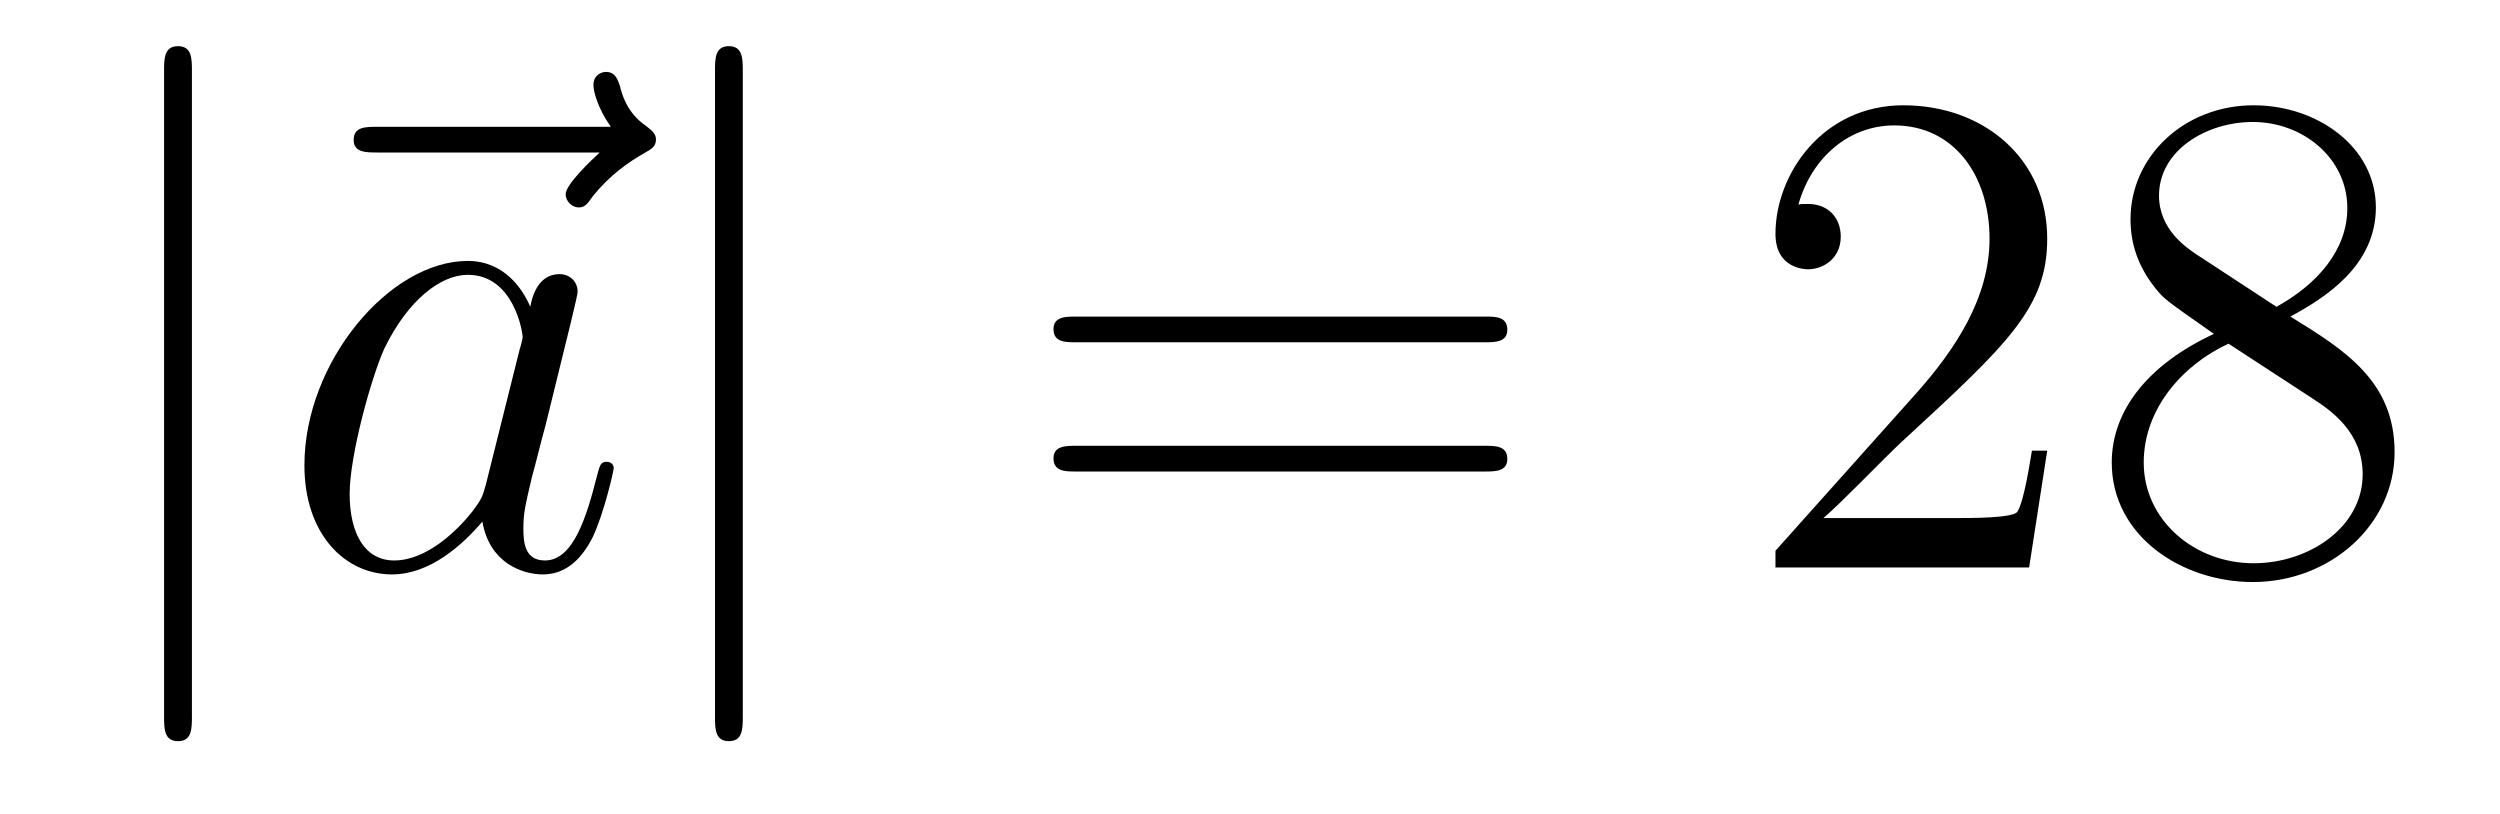 <?xml version='1.0'?>
<!-- This file was generated by dvisvgm 1.14.1 -->
<svg height='14pt' version='1.1' viewBox='0 -14 43 14' width='43pt' xmlns='http://www.w3.org/2000/svg' xmlns:xlink='http://www.w3.org/1999/xlink'>
<g id='page1'>
<g transform='matrix(1 0 0 1 -127 650)'>
<path d='M130.301 -662.775C130.301 -662.99 130.301 -663.206 130.062 -663.206C129.822 -663.206 129.822 -662.99 129.822 -662.775V-651.682C129.822 -651.467 129.822 -651.252 130.062 -651.252C130.301 -651.252 130.301 -651.467 130.301 -651.682V-662.775Z' fill-rule='evenodd'/>
<path d='M137.315 -661.377C137.171 -661.245 136.729 -660.827 136.729 -660.659C136.729 -660.54 136.837 -660.432 136.956 -660.432C137.064 -660.432 137.112 -660.504 137.195 -660.623C137.482 -660.982 137.805 -661.209 138.08 -661.365C138.199 -661.436 138.283 -661.472 138.283 -661.604C138.283 -661.711 138.188 -661.771 138.116 -661.831C137.781 -662.058 137.697 -662.381 137.662 -662.524C137.626 -662.62 137.59 -662.763 137.423 -662.763C137.351 -662.763 137.207 -662.715 137.207 -662.536C137.207 -662.428 137.279 -662.142 137.506 -661.819H133.489C133.286 -661.819 133.083 -661.819 133.083 -661.592C133.083 -661.377 133.298 -661.377 133.489 -661.377H137.315Z' fill-rule='evenodd'/>
<path d='M135.356 -655.662C135.297 -655.459 135.297 -655.435 135.129 -655.208C134.866 -654.873 134.34 -654.36 133.779 -654.36C133.288 -654.36 133.014 -654.802 133.014 -655.507C133.014 -656.165 133.384 -657.503 133.611 -658.006C134.018 -658.842 134.58 -659.273 135.046 -659.273C135.834 -659.273 135.99 -658.293 135.99 -658.197C135.99 -658.185 135.954 -658.029 135.942 -658.006L135.356 -655.662ZM136.121 -658.723C135.99 -659.033 135.667 -659.512 135.046 -659.512C133.695 -659.512 132.236 -657.767 132.236 -655.997C132.236 -654.814 132.93 -654.12 133.743 -654.12C134.4 -654.12 134.962 -654.634 135.297 -655.029C135.416 -654.324 135.978 -654.12 136.337 -654.12C136.695 -654.12 136.982 -654.336 137.197 -654.766C137.389 -655.173 137.556 -655.902 137.556 -655.949C137.556 -656.009 137.508 -656.057 137.436 -656.057C137.329 -656.057 137.317 -655.997 137.269 -655.818C137.09 -655.113 136.863 -654.36 136.373 -654.36C136.026 -654.36 136.002 -654.67 136.002 -654.909C136.002 -655.184 136.038 -655.316 136.146 -655.782C136.229 -656.081 136.289 -656.344 136.385 -656.691C136.827 -658.484 136.935 -658.914 136.935 -658.986C136.935 -659.153 136.803 -659.285 136.624 -659.285C136.241 -659.285 136.146 -658.866 136.121 -658.723Z' fill-rule='evenodd'/>
<path d='M139.776 -662.775C139.776 -662.99 139.776 -663.206 139.537 -663.206C139.298 -663.206 139.298 -662.99 139.298 -662.775V-651.682C139.298 -651.467 139.298 -651.252 139.537 -651.252C139.776 -651.252 139.776 -651.467 139.776 -651.682V-662.775Z' fill-rule='evenodd'/>
<path d='M152.544 -658.113C152.711 -658.113 152.926 -658.113 152.926 -658.328C152.926 -658.555 152.723 -658.555 152.544 -658.555H145.503C145.335 -658.555 145.12 -658.555 145.12 -658.34C145.12 -658.113 145.324 -658.113 145.503 -658.113H152.544ZM152.544 -655.89C152.711 -655.89 152.926 -655.89 152.926 -656.105C152.926 -656.332 152.723 -656.332 152.544 -656.332H145.503C145.335 -656.332 145.12 -656.332 145.12 -656.117C145.12 -655.89 145.324 -655.89 145.503 -655.89H152.544Z' fill-rule='evenodd'/>
<path d='M162.212 -656.248H161.949C161.913 -656.045 161.817 -655.387 161.698 -655.196C161.614 -655.089 160.933 -655.089 160.574 -655.089H158.363C158.685 -655.364 159.414 -656.129 159.726 -656.416C161.542 -658.089 162.212 -658.711 162.212 -659.894C162.212 -661.269 161.124 -662.189 159.737 -662.189C158.351 -662.189 157.538 -661.006 157.538 -659.978C157.538 -659.368 158.064 -659.368 158.1 -659.368C158.351 -659.368 158.661 -659.547 158.661 -659.93C158.661 -660.265 158.434 -660.492 158.1 -660.492C157.992 -660.492 157.968 -660.492 157.932 -660.48C158.16 -661.293 158.805 -661.843 159.582 -661.843C160.598 -661.843 161.22 -660.994 161.22 -659.894C161.22 -658.878 160.634 -657.993 159.953 -657.228L157.538 -654.527V-654.24H161.901L162.212 -656.248ZM166.394 -658.555C166.992 -658.878 167.865 -659.428 167.865 -660.432C167.865 -661.472 166.86 -662.189 165.761 -662.189C164.577 -662.189 163.645 -661.317 163.645 -660.229C163.645 -659.823 163.764 -659.416 164.099 -659.01C164.231 -658.854 164.243 -658.842 165.079 -658.257C163.92 -657.719 163.322 -656.918 163.322 -656.045C163.322 -654.778 164.529 -653.989 165.749 -653.989C167.076 -653.989 168.187 -654.969 168.187 -656.224C168.187 -657.444 167.327 -657.982 166.394 -658.555ZM164.769 -659.631C164.613 -659.739 164.135 -660.05 164.135 -660.635C164.135 -661.413 164.948 -661.902 165.749 -661.902C166.609 -661.902 167.374 -661.281 167.374 -660.42C167.374 -659.691 166.848 -659.105 166.155 -658.723L164.769 -659.631ZM165.33 -658.089L166.777 -657.145C167.088 -656.942 167.638 -656.571 167.638 -655.842C167.638 -654.933 166.717 -654.312 165.761 -654.312C164.744 -654.312 163.872 -655.053 163.872 -656.045C163.872 -656.977 164.553 -657.731 165.33 -658.089Z' fill-rule='evenodd'/>
</g>
</g>
</svg>
